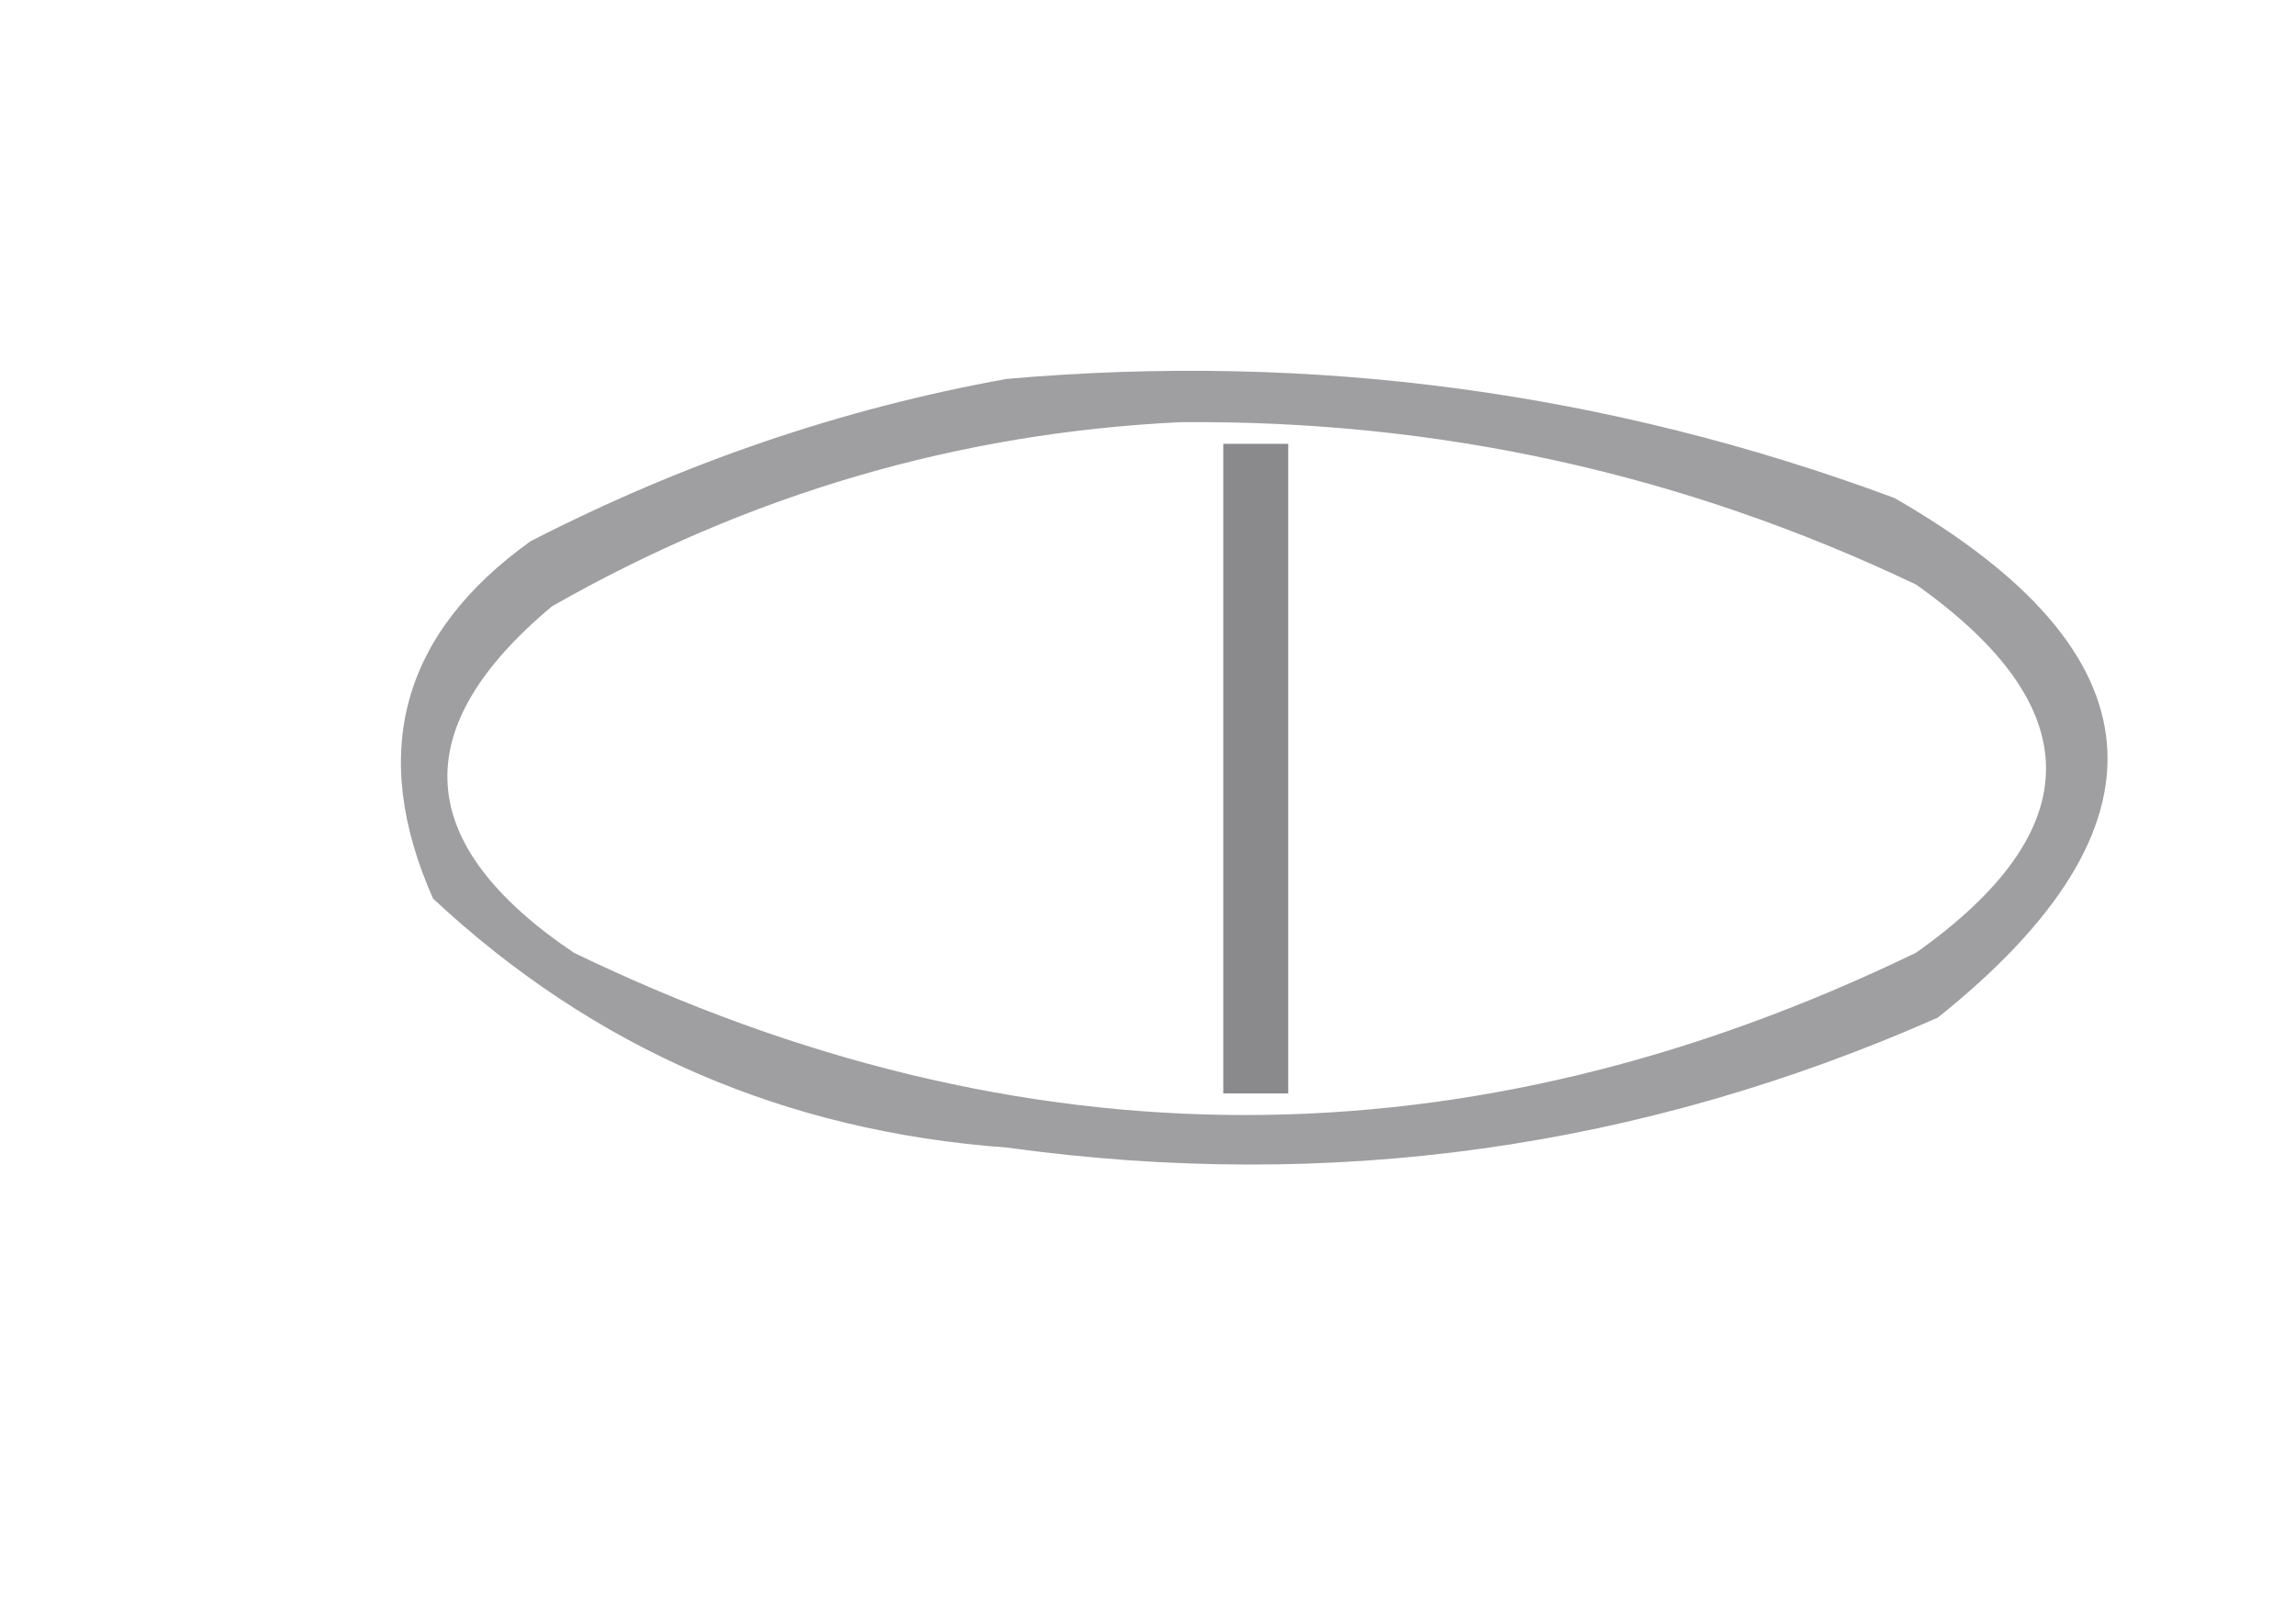 <?xml version="1.0" encoding="UTF-8"?>
<!DOCTYPE svg PUBLIC "-//W3C//DTD SVG 1.1//EN" "http://www.w3.org/Graphics/SVG/1.1/DTD/svg11.dtd">
<svg xmlns="http://www.w3.org/2000/svg" version="1.1" width="106px" height="75px" style="shape-rendering:geometricPrecision; text-rendering:geometricPrecision; image-rendering:optimizeQuality; fill-rule:evenodd; clip-rule:evenodd" xmlns:xlink="http://www.w3.org/1999/xlink">
<g><path style="opacity:0.67" fill="#706f71" d="M 46.5,17.5 C 60.613,16.26 74.28,18.093 87.5,23C 99.917,30.14 100.584,38.139 89.5,47C 75.779,53.064 61.446,55.064 46.5,53C 36.249,52.256 27.415,48.422 20,41.5C 17.027,34.786 18.527,29.286 24.5,25C 31.578,21.364 38.911,18.864 46.5,17.5 Z M 54.5,19.5 C 66.437,19.387 77.77,21.887 88.5,27C 96.5,32.667 96.5,38.333 88.5,44C 67.845,53.998 47.178,53.998 26.5,44C 19.066,38.982 18.733,33.649 25.5,28C 34.586,22.825 44.252,19.992 54.5,19.5 Z"/></g>
<g><path style="opacity:0.814" fill="#706f71" d="M 56.5,20.5 C 57.5,20.5 58.5,20.5 59.5,20.5C 59.5,30.5 59.5,40.5 59.5,50.5C 58.5,50.5 57.5,50.5 56.5,50.5C 56.5,40.5 56.5,30.5 56.5,20.5 Z"/></g>
</svg>
